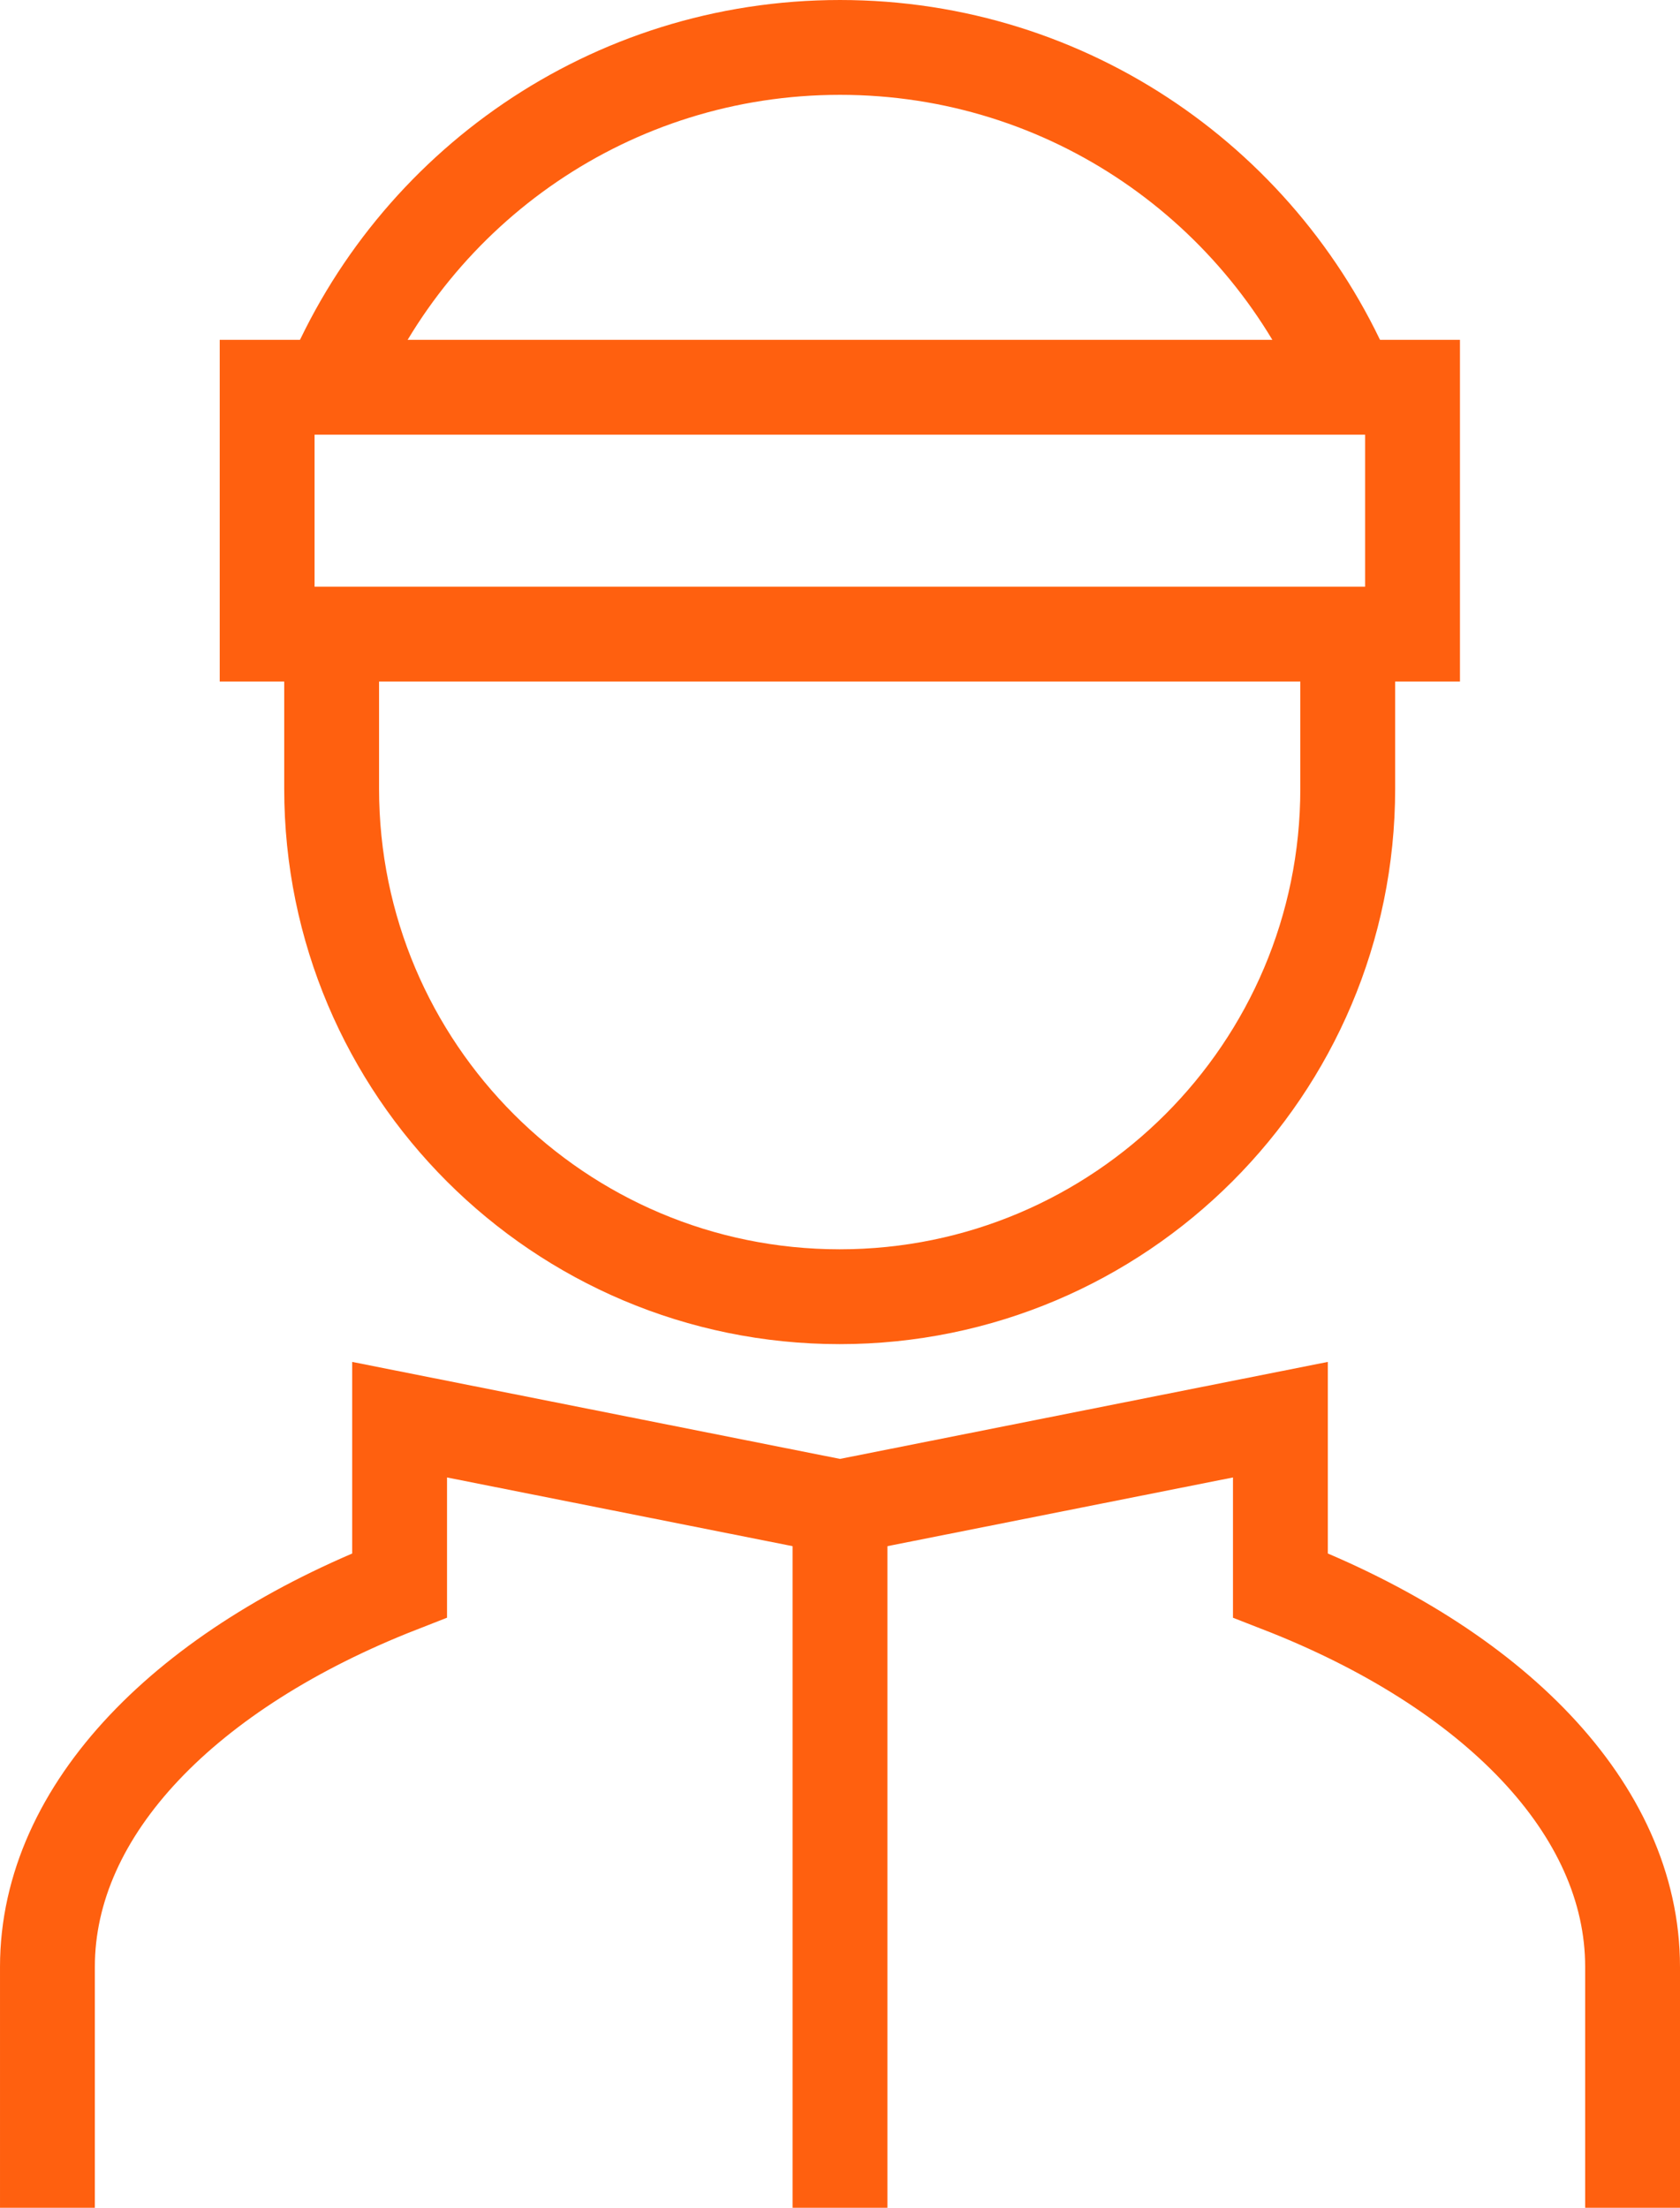 <?xml version="1.0" encoding="UTF-8"?>
<svg id="Layer_2" data-name="Layer 2" xmlns="http://www.w3.org/2000/svg" viewBox="0 0 53.14 69.84">
  <defs>
    <style>
      .cls-1, .cls-2 {
        fill: none;
        stroke: #ff600f;
        stroke-miterlimit: 10;
        stroke-width: 3px;
      }

      .cls-2 {
        stroke-linecap: square;
      }
    </style>
  </defs>
  <g id="Layer_1-2" data-name="Layer 1">
    <g>
      <g>
        <path class="cls-1" d="M51.64,69.84v-7.62c0-5.02-4.44-9.46-11.14-12.07v-5.24l-13.93,2.77-13.93-2.77v5.24c-6.7,2.62-11.14,7.06-11.14,12.07v7.62"/>
        <path class="cls-1" d="M26.57,47.68v22.16"/>
      </g>
      <path class="cls-1" d="M10.49,19.79v5.16c0,8.88,7.2,16.07,16.07,16.07s16.07-7.2,16.07-16.07v-5.16"/>
      <rect class="cls-2" x="8.45" y="12.25" width="36.23" height="7.81"/>
      <path class="cls-1" d="M42.68,12.25c-2.63-6.31-8.84-10.75-16.11-10.75-7.27,0-13.48,4.44-16.11,10.75"/>
    </g>
  </g>
</svg>